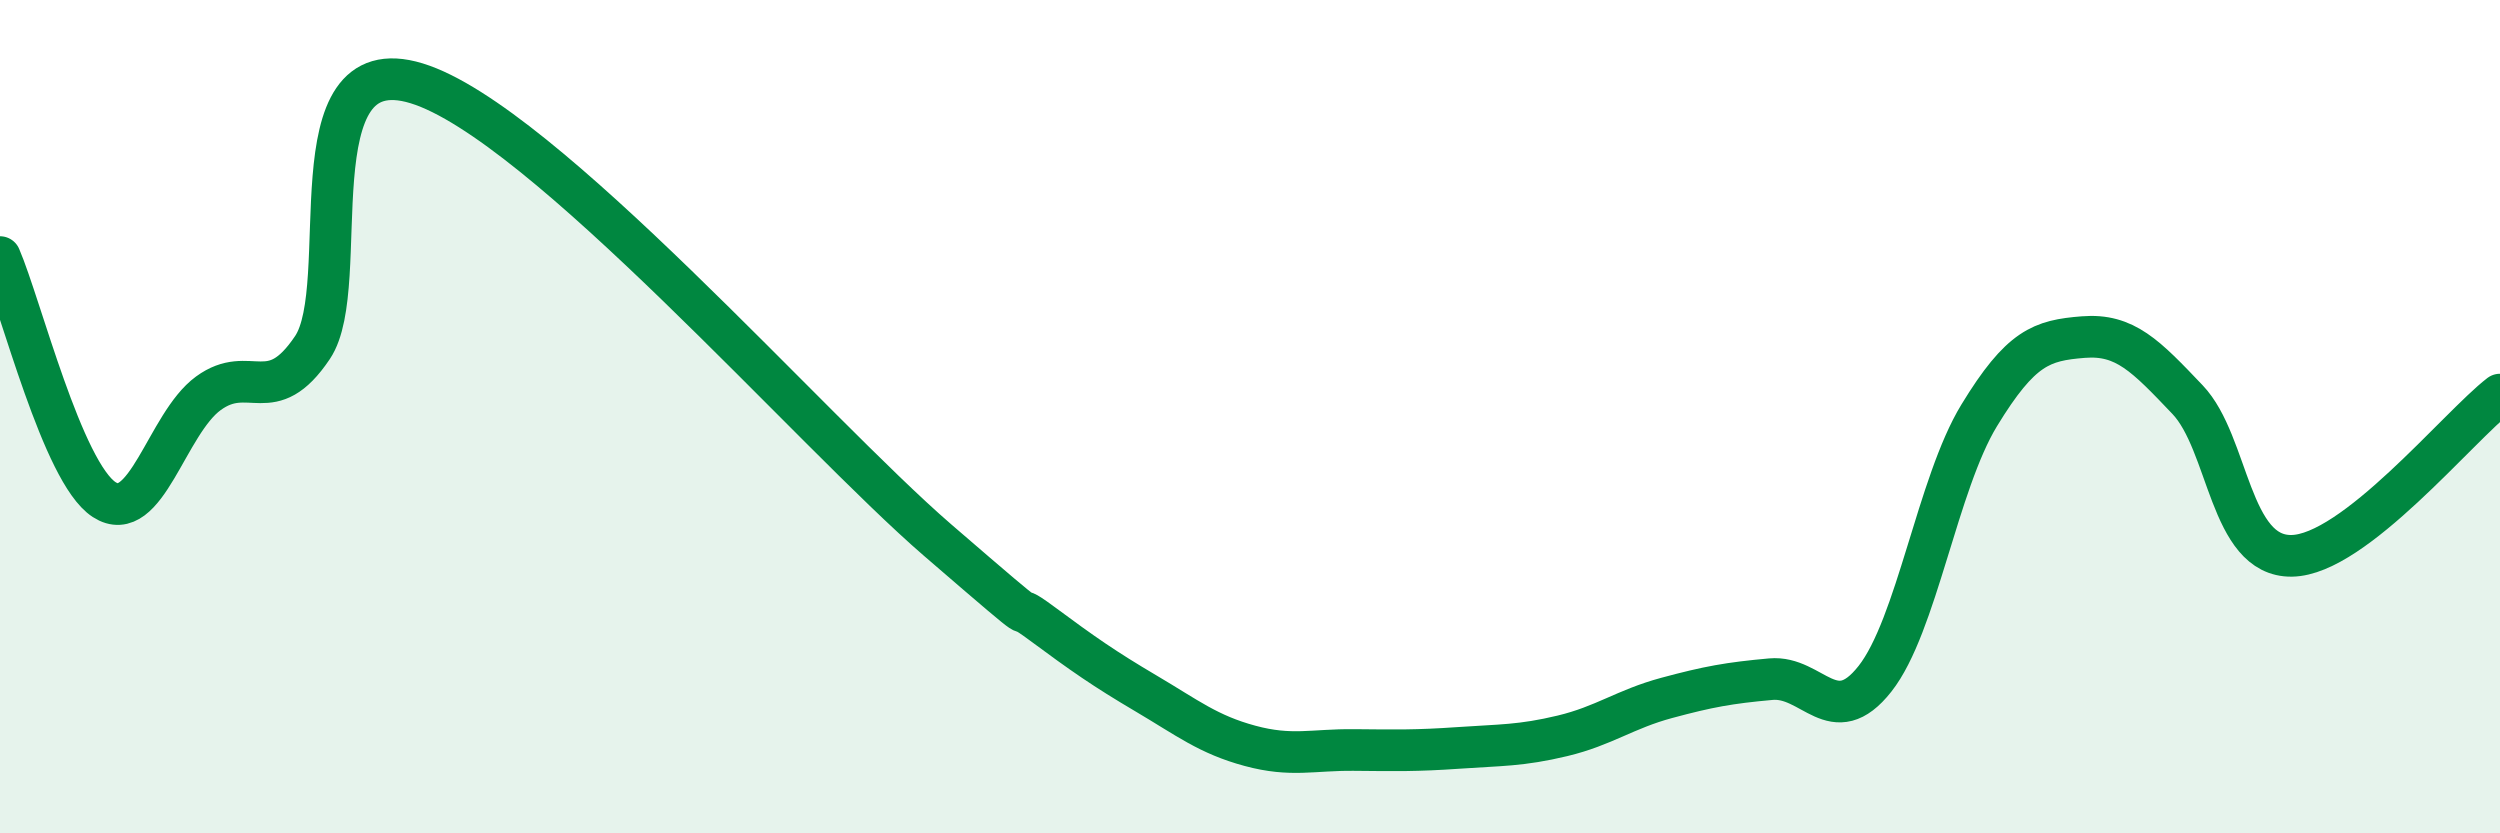 
    <svg width="60" height="20" viewBox="0 0 60 20" xmlns="http://www.w3.org/2000/svg">
      <path
        d="M 0,6.17 C 0.5,7.33 1.5,11.34 2.5,11.99 C 3.5,12.64 4,10.17 5,9.44 C 6,8.71 6.5,9.83 7.5,8.34 C 8.5,6.85 7,1.08 10,2 C 13,2.92 19.5,10.37 22.5,12.96 C 25.5,15.55 24,14.22 25,14.96 C 26,15.7 26.5,16.05 27.5,16.64 C 28.5,17.23 29,17.63 30,17.9 C 31,18.17 31.5,17.99 32.5,18 C 33.5,18.01 34,18.02 35,17.95 C 36,17.88 36.5,17.9 37.5,17.66 C 38.5,17.42 39,17.02 40,16.75 C 41,16.48 41.5,16.39 42.5,16.3 C 43.5,16.21 44,17.56 45,16.29 C 46,15.02 46.5,11.61 47.5,9.97 C 48.5,8.33 49,8.17 50,8.09 C 51,8.01 51.5,8.54 52.5,9.59 C 53.5,10.64 53.5,13.36 55,13.34 C 56.5,13.32 59,10.24 60,9.47L60 20L0 20Z"
        fill="#008740"
        opacity="0.1"
        stroke-linecap="round"
        stroke-linejoin="round"
      />
      <path
        d="M 0,6.17 C 0.5,7.33 1.5,11.34 2.5,11.99 C 3.5,12.64 4,10.17 5,9.44 C 6,8.71 6.5,9.83 7.5,8.34 C 8.5,6.85 7,1.08 10,2 C 13,2.92 19.5,10.37 22.5,12.96 C 25.5,15.55 24,14.22 25,14.96 C 26,15.7 26.5,16.05 27.5,16.64 C 28.5,17.23 29,17.63 30,17.9 C 31,18.17 31.5,17.99 32.5,18 C 33.5,18.01 34,18.02 35,17.95 C 36,17.88 36.5,17.9 37.5,17.66 C 38.5,17.42 39,17.02 40,16.75 C 41,16.48 41.5,16.39 42.5,16.3 C 43.5,16.21 44,17.56 45,16.29 C 46,15.02 46.5,11.61 47.5,9.97 C 48.5,8.33 49,8.17 50,8.09 C 51,8.01 51.5,8.54 52.5,9.59 C 53.5,10.64 53.5,13.36 55,13.34 C 56.5,13.32 59,10.24 60,9.47"
        stroke="#008740"
        stroke-width="1"
        fill="none"
        stroke-linecap="round"
        stroke-linejoin="round"
      />
    </svg>
  